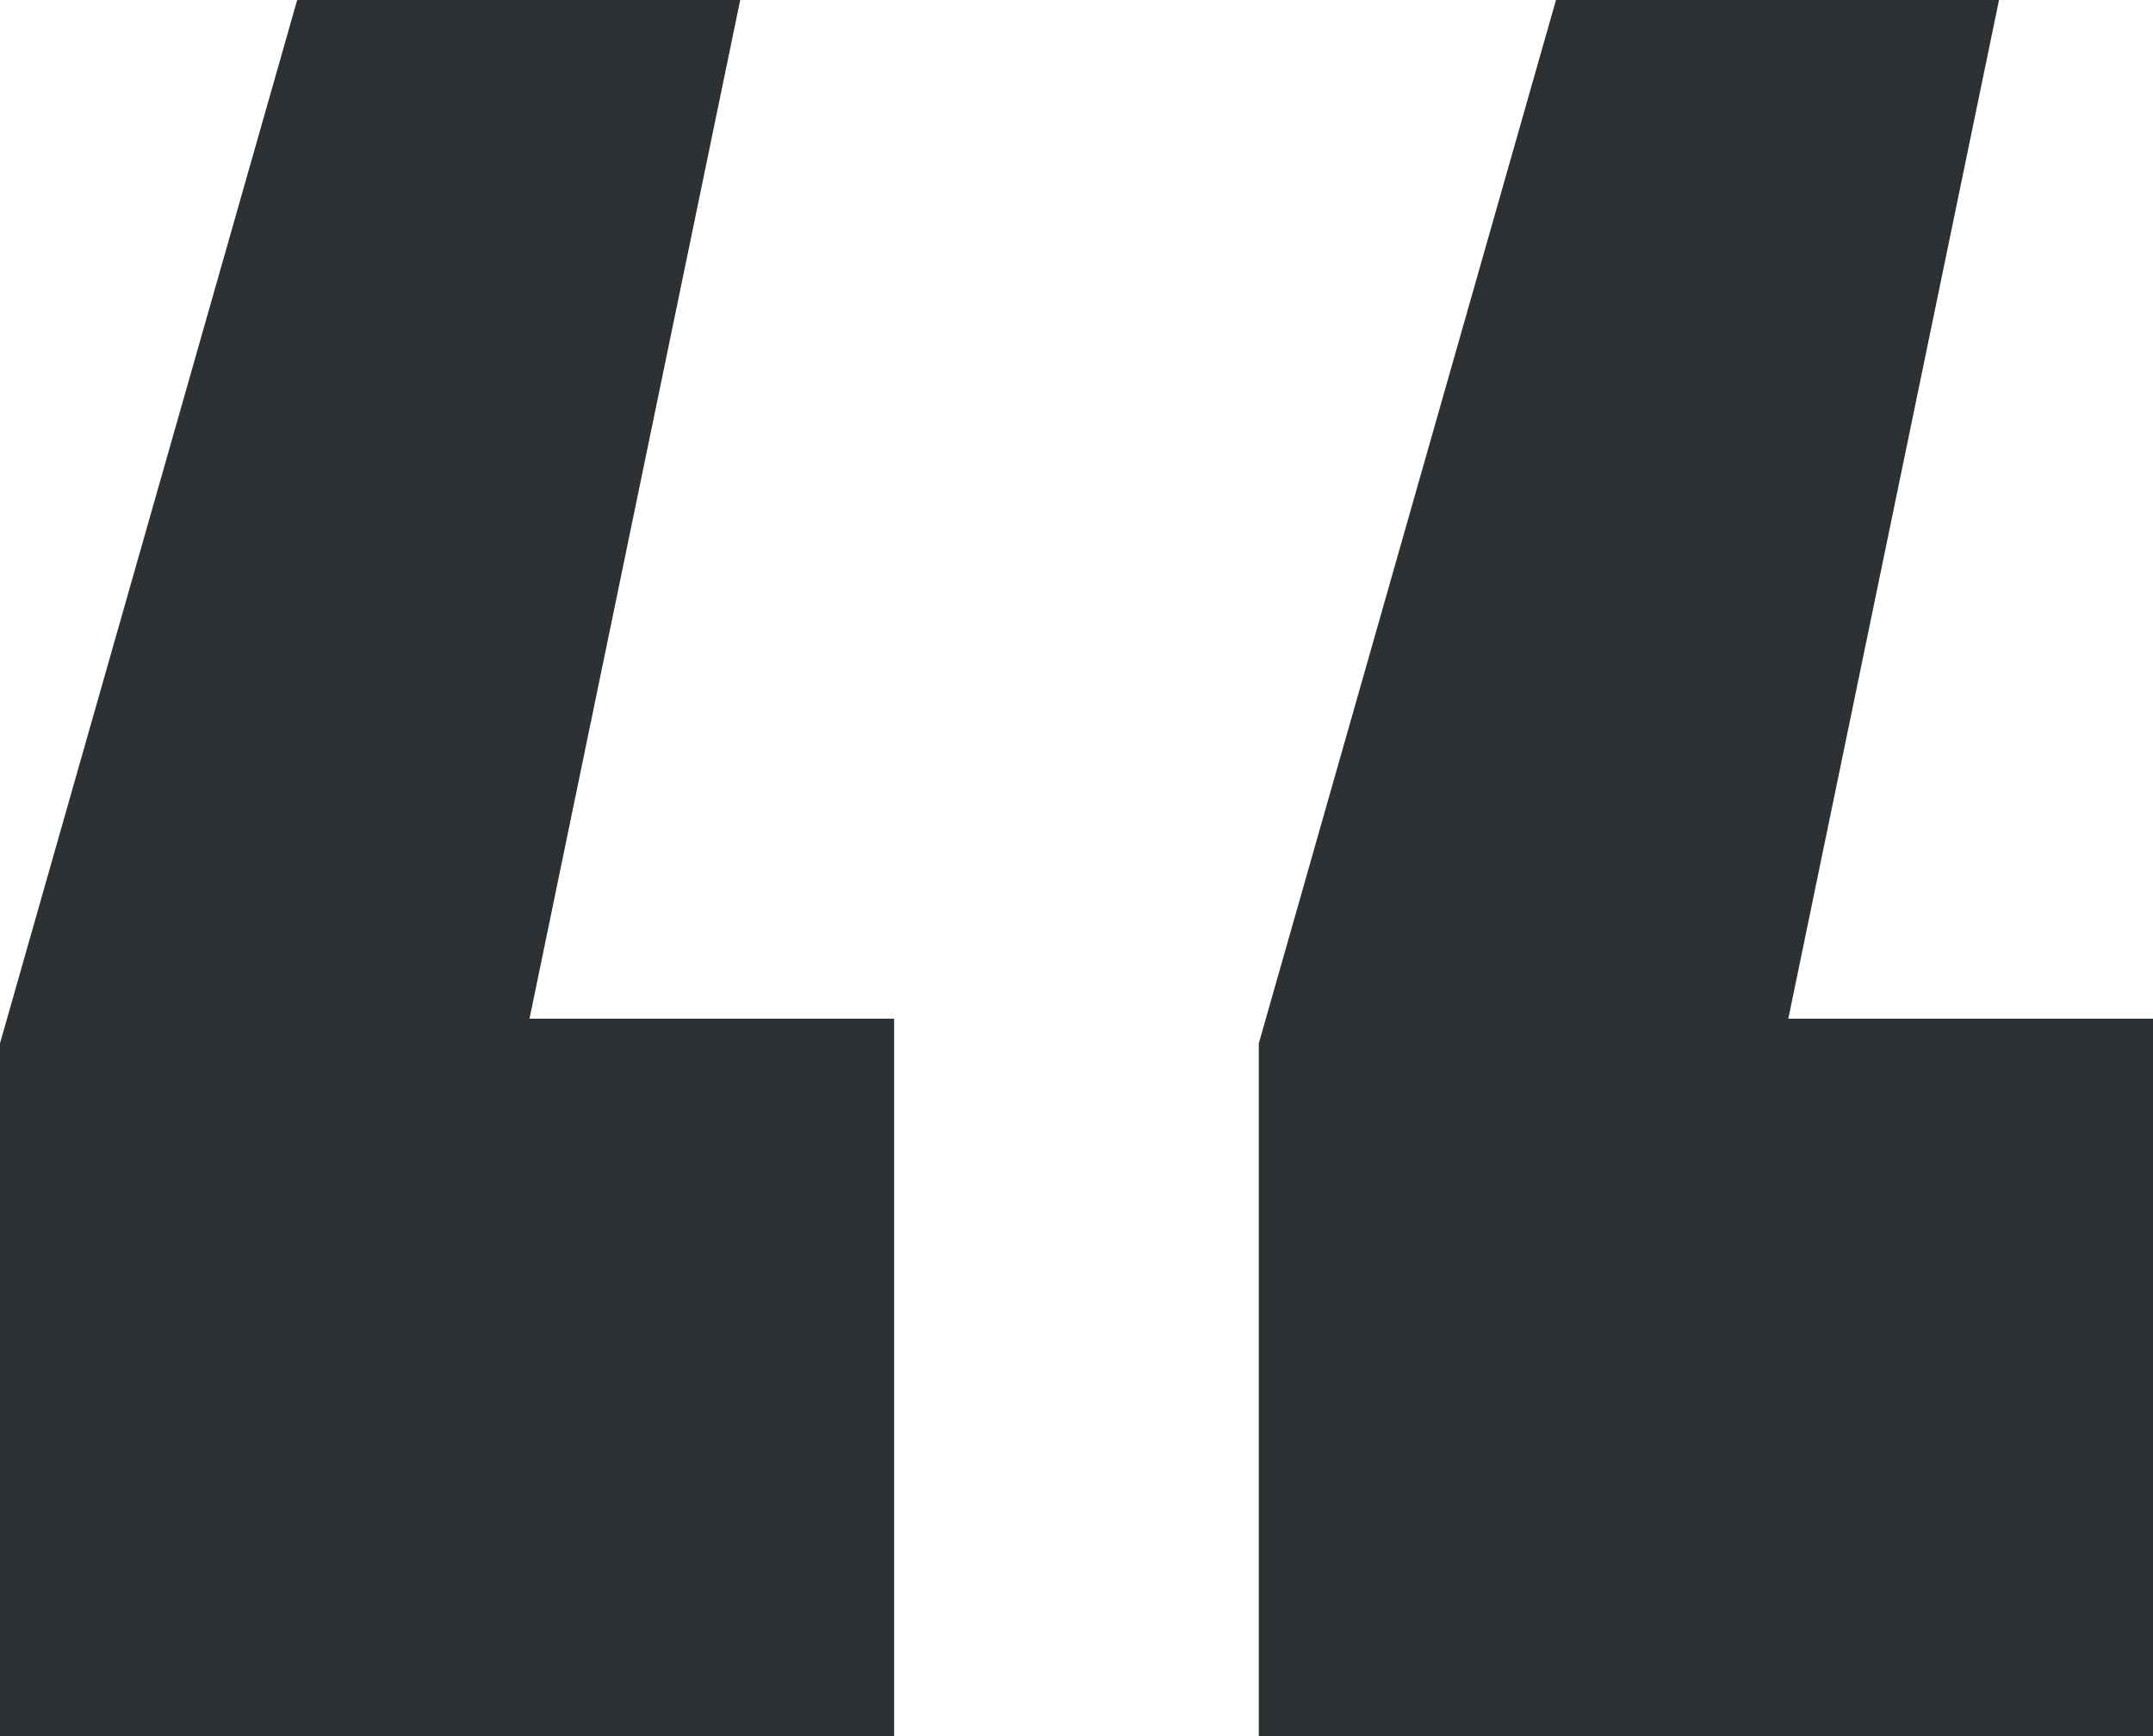 <svg width="31" height="25" viewBox="0 0 31 25" fill="none" xmlns="http://www.w3.org/2000/svg">
<path d="M0 25V15.024L4.279 0H10.658L7.624 14.669H12.874V25H0ZM18.125 25V15.024L22.404 0H28.783L25.749 14.669H31V25H18.125Z" fill="#2E3133"/>
</svg>
